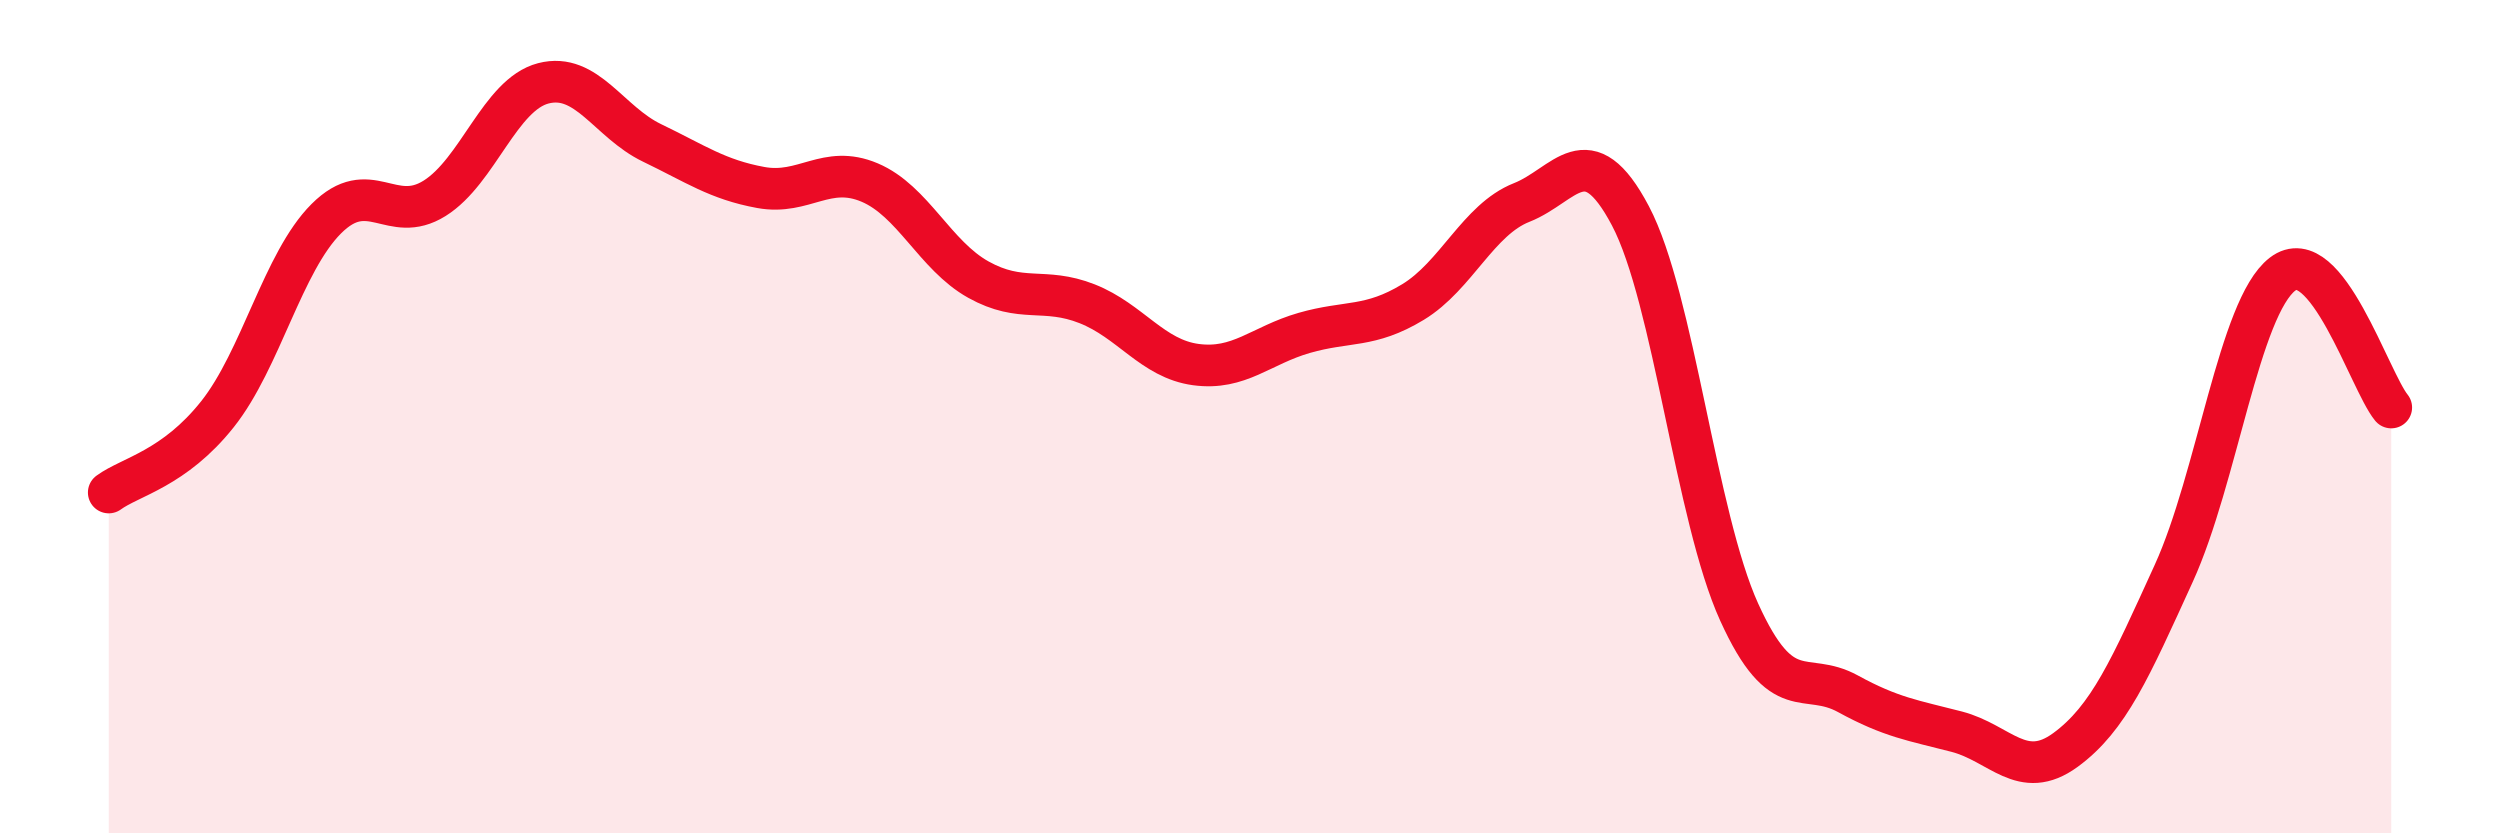 
    <svg width="60" height="20" viewBox="0 0 60 20" xmlns="http://www.w3.org/2000/svg">
      <path
        d="M 2.61,11.82 C 3.13,11.44 4.18,11.25 5.22,9.94 C 6.26,8.63 6.79,6.29 7.83,5.25 C 8.87,4.21 9.39,5.41 10.43,4.76 C 11.47,4.11 12,2.27 13.04,2 C 14.08,1.73 14.61,2.93 15.65,3.43 C 16.69,3.93 17.22,4.31 18.26,4.5 C 19.3,4.69 19.83,3.94 20.87,4.38 C 21.91,4.82 22.44,6.13 23.48,6.71 C 24.52,7.29 25.05,6.88 26.09,7.29 C 27.13,7.7 27.66,8.61 28.7,8.75 C 29.74,8.89 30.26,8.29 31.3,7.99 C 32.34,7.69 32.87,7.88 33.91,7.25 C 34.95,6.62 35.48,5.27 36.52,4.86 C 37.56,4.45 38.09,3.21 39.13,5.18 C 40.17,7.15 40.7,12.4 41.74,14.69 C 42.78,16.98 43.31,16.08 44.35,16.65 C 45.39,17.22 45.92,17.29 46.96,17.56 C 48,17.83 48.53,18.76 49.57,18 C 50.61,17.24 51.13,16.04 52.17,13.76 C 53.21,11.48 53.74,7.38 54.78,6.58 C 55.82,5.78 56.87,9.14 57.39,9.78L57.39 20L2.61 20Z"
        fill="#EB0A25"
        opacity="0.1"
        stroke-linecap="round"
        stroke-linejoin="round"
      />
      <path
        d="M 2.61,11.82 C 3.13,11.44 4.18,11.25 5.22,9.94 C 6.26,8.63 6.79,6.29 7.83,5.25 C 8.87,4.21 9.39,5.41 10.43,4.76 C 11.47,4.11 12,2.27 13.04,2 C 14.08,1.73 14.61,2.93 15.65,3.43 C 16.69,3.93 17.22,4.31 18.26,4.5 C 19.3,4.69 19.83,3.94 20.87,4.38 C 21.91,4.82 22.44,6.13 23.48,6.71 C 24.52,7.29 25.05,6.88 26.09,7.29 C 27.13,7.7 27.66,8.61 28.7,8.75 C 29.74,8.89 30.26,8.29 31.3,7.99 C 32.34,7.69 32.87,7.88 33.91,7.25 C 34.95,6.62 35.48,5.27 36.52,4.86 C 37.56,4.45 38.09,3.21 39.13,5.18 C 40.17,7.15 40.7,12.4 41.74,14.69 C 42.78,16.98 43.31,16.08 44.35,16.65 C 45.39,17.22 45.92,17.29 46.96,17.56 C 48,17.83 48.53,18.76 49.57,18 C 50.61,17.24 51.13,16.04 52.17,13.76 C 53.21,11.48 53.74,7.38 54.78,6.58 C 55.82,5.78 56.87,9.14 57.39,9.78"
        stroke="#EB0A25"
        stroke-width="1"
        fill="none"
        stroke-linecap="round"
        stroke-linejoin="round"
      />
    </svg>
  